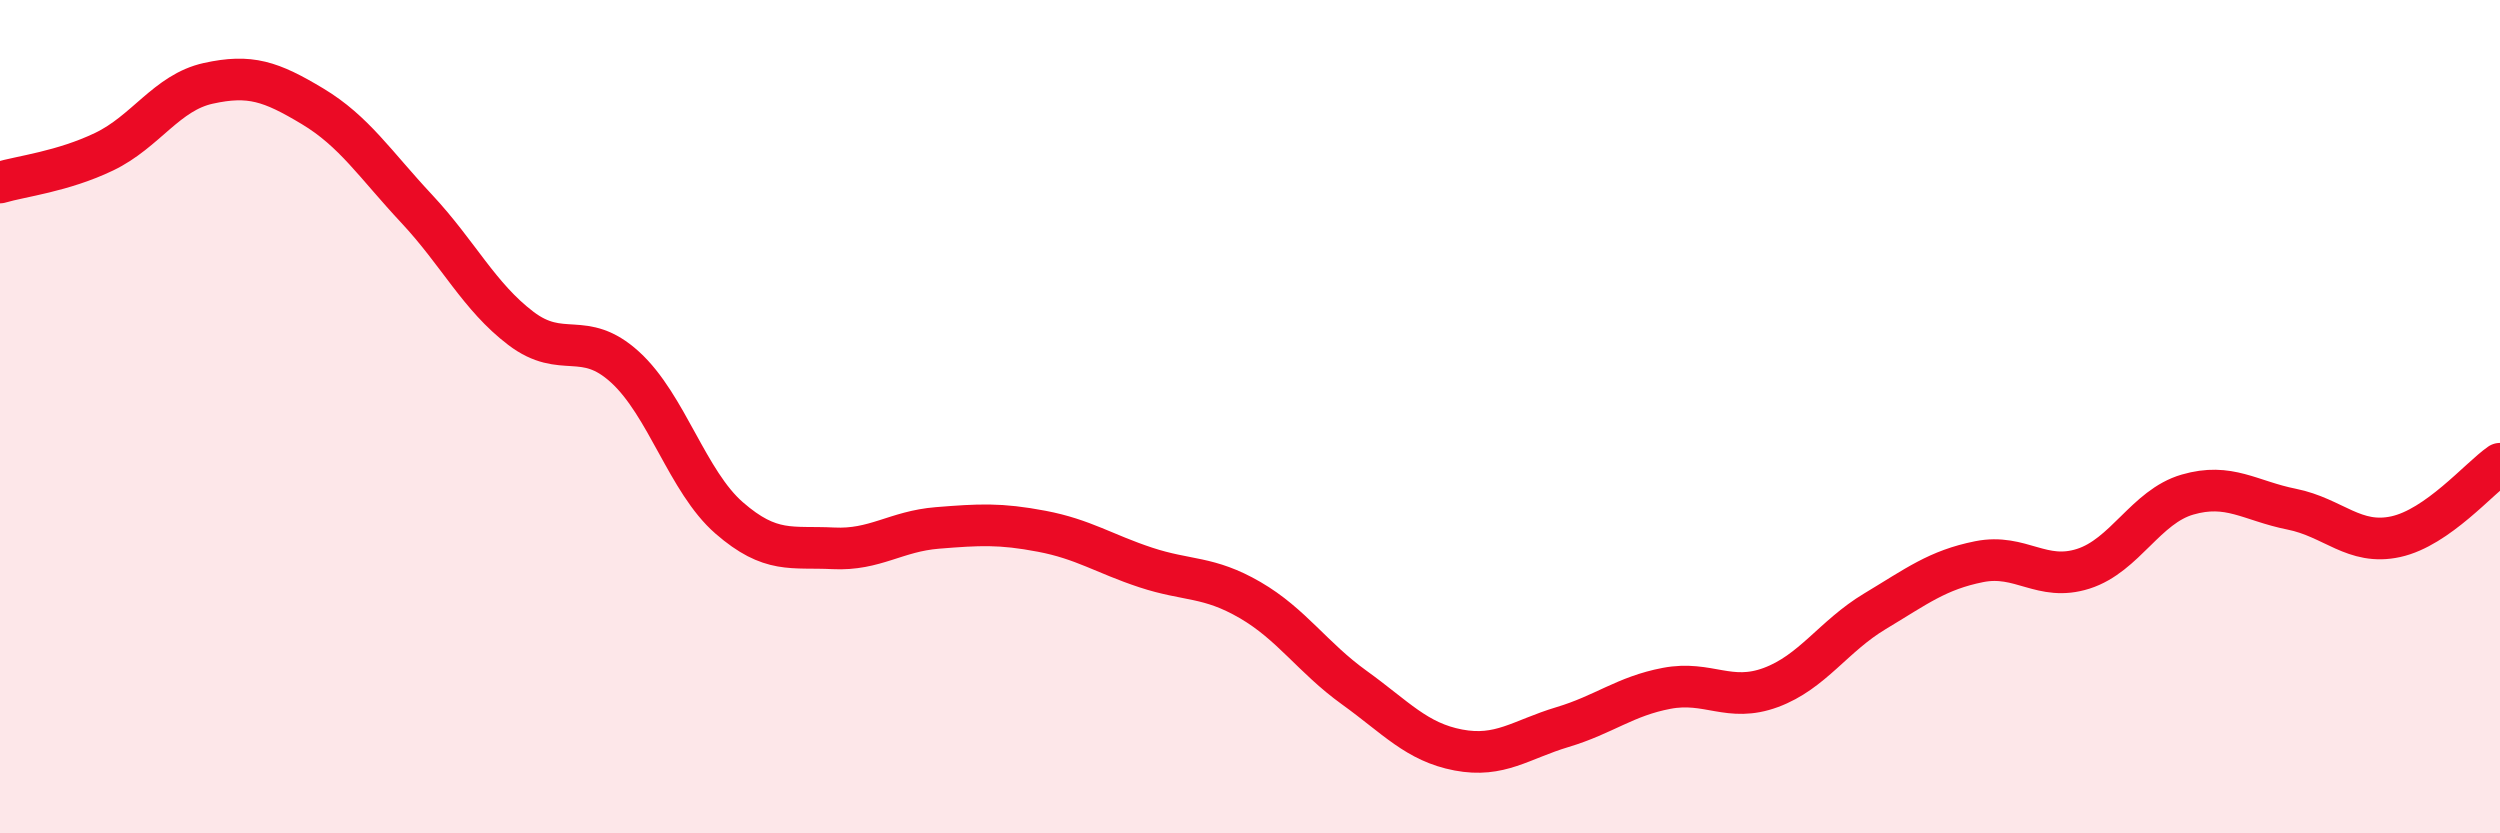 
    <svg width="60" height="20" viewBox="0 0 60 20" xmlns="http://www.w3.org/2000/svg">
      <path
        d="M 0,4.38 C 0.5,4.23 1.5,4.12 2.5,3.64 C 3.5,3.16 4,2.22 5,2 C 6,1.78 6.5,1.95 7.5,2.55 C 8.5,3.15 9,3.94 10,5.01 C 11,6.08 11.5,7.12 12.5,7.88 C 13.5,8.64 14,7.9 15,8.81 C 16,9.72 16.5,11.56 17.5,12.43 C 18.5,13.3 19,13.11 20,13.16 C 21,13.21 21.5,12.75 22.5,12.67 C 23.5,12.59 24,12.56 25,12.75 C 26,12.94 26.5,13.29 27.5,13.62 C 28.5,13.95 29,13.82 30,14.4 C 31,14.98 31.5,15.78 32.5,16.5 C 33.5,17.22 34,17.81 35,18 C 36,18.19 36.5,17.75 37.5,17.45 C 38.5,17.15 39,16.71 40,16.52 C 41,16.33 41.5,16.87 42.5,16.5 C 43.5,16.13 44,15.27 45,14.67 C 46,14.07 46.5,13.68 47.5,13.48 C 48.5,13.28 49,13.97 50,13.65 C 51,13.33 51.5,12.16 52.5,11.87 C 53.5,11.58 54,12.02 55,12.22 C 56,12.42 56.5,13.1 57.5,12.88 C 58.5,12.66 59.5,11.48 60,11.13L60 20L0 20Z"
        fill="#EB0A25"
        opacity="0.1"
        stroke-linecap="round"
        stroke-linejoin="round"
      />
      <path
        d="M 0,4.38 C 0.5,4.23 1.5,4.12 2.5,3.64 C 3.5,3.16 4,2.22 5,2 C 6,1.78 6.5,1.95 7.5,2.55 C 8.5,3.15 9,3.94 10,5.01 C 11,6.08 11.5,7.12 12.5,7.88 C 13.5,8.64 14,7.9 15,8.81 C 16,9.72 16.5,11.56 17.5,12.43 C 18.5,13.3 19,13.11 20,13.16 C 21,13.21 21.5,12.75 22.5,12.67 C 23.5,12.59 24,12.56 25,12.75 C 26,12.94 26.5,13.29 27.5,13.62 C 28.5,13.95 29,13.82 30,14.4 C 31,14.98 31.5,15.78 32.5,16.5 C 33.5,17.22 34,17.81 35,18 C 36,18.19 36.5,17.75 37.5,17.45 C 38.5,17.15 39,16.71 40,16.52 C 41,16.33 41.5,16.87 42.5,16.5 C 43.5,16.13 44,15.27 45,14.67 C 46,14.07 46.5,13.68 47.5,13.48 C 48.5,13.28 49,13.97 50,13.65 C 51,13.33 51.5,12.16 52.5,11.87 C 53.5,11.58 54,12.02 55,12.22 C 56,12.42 56.5,13.1 57.5,12.88 C 58.5,12.66 59.5,11.48 60,11.13"
        stroke="#EB0A25"
        stroke-width="1"
        fill="none"
        stroke-linecap="round"
        stroke-linejoin="round"
      />
    </svg>
  